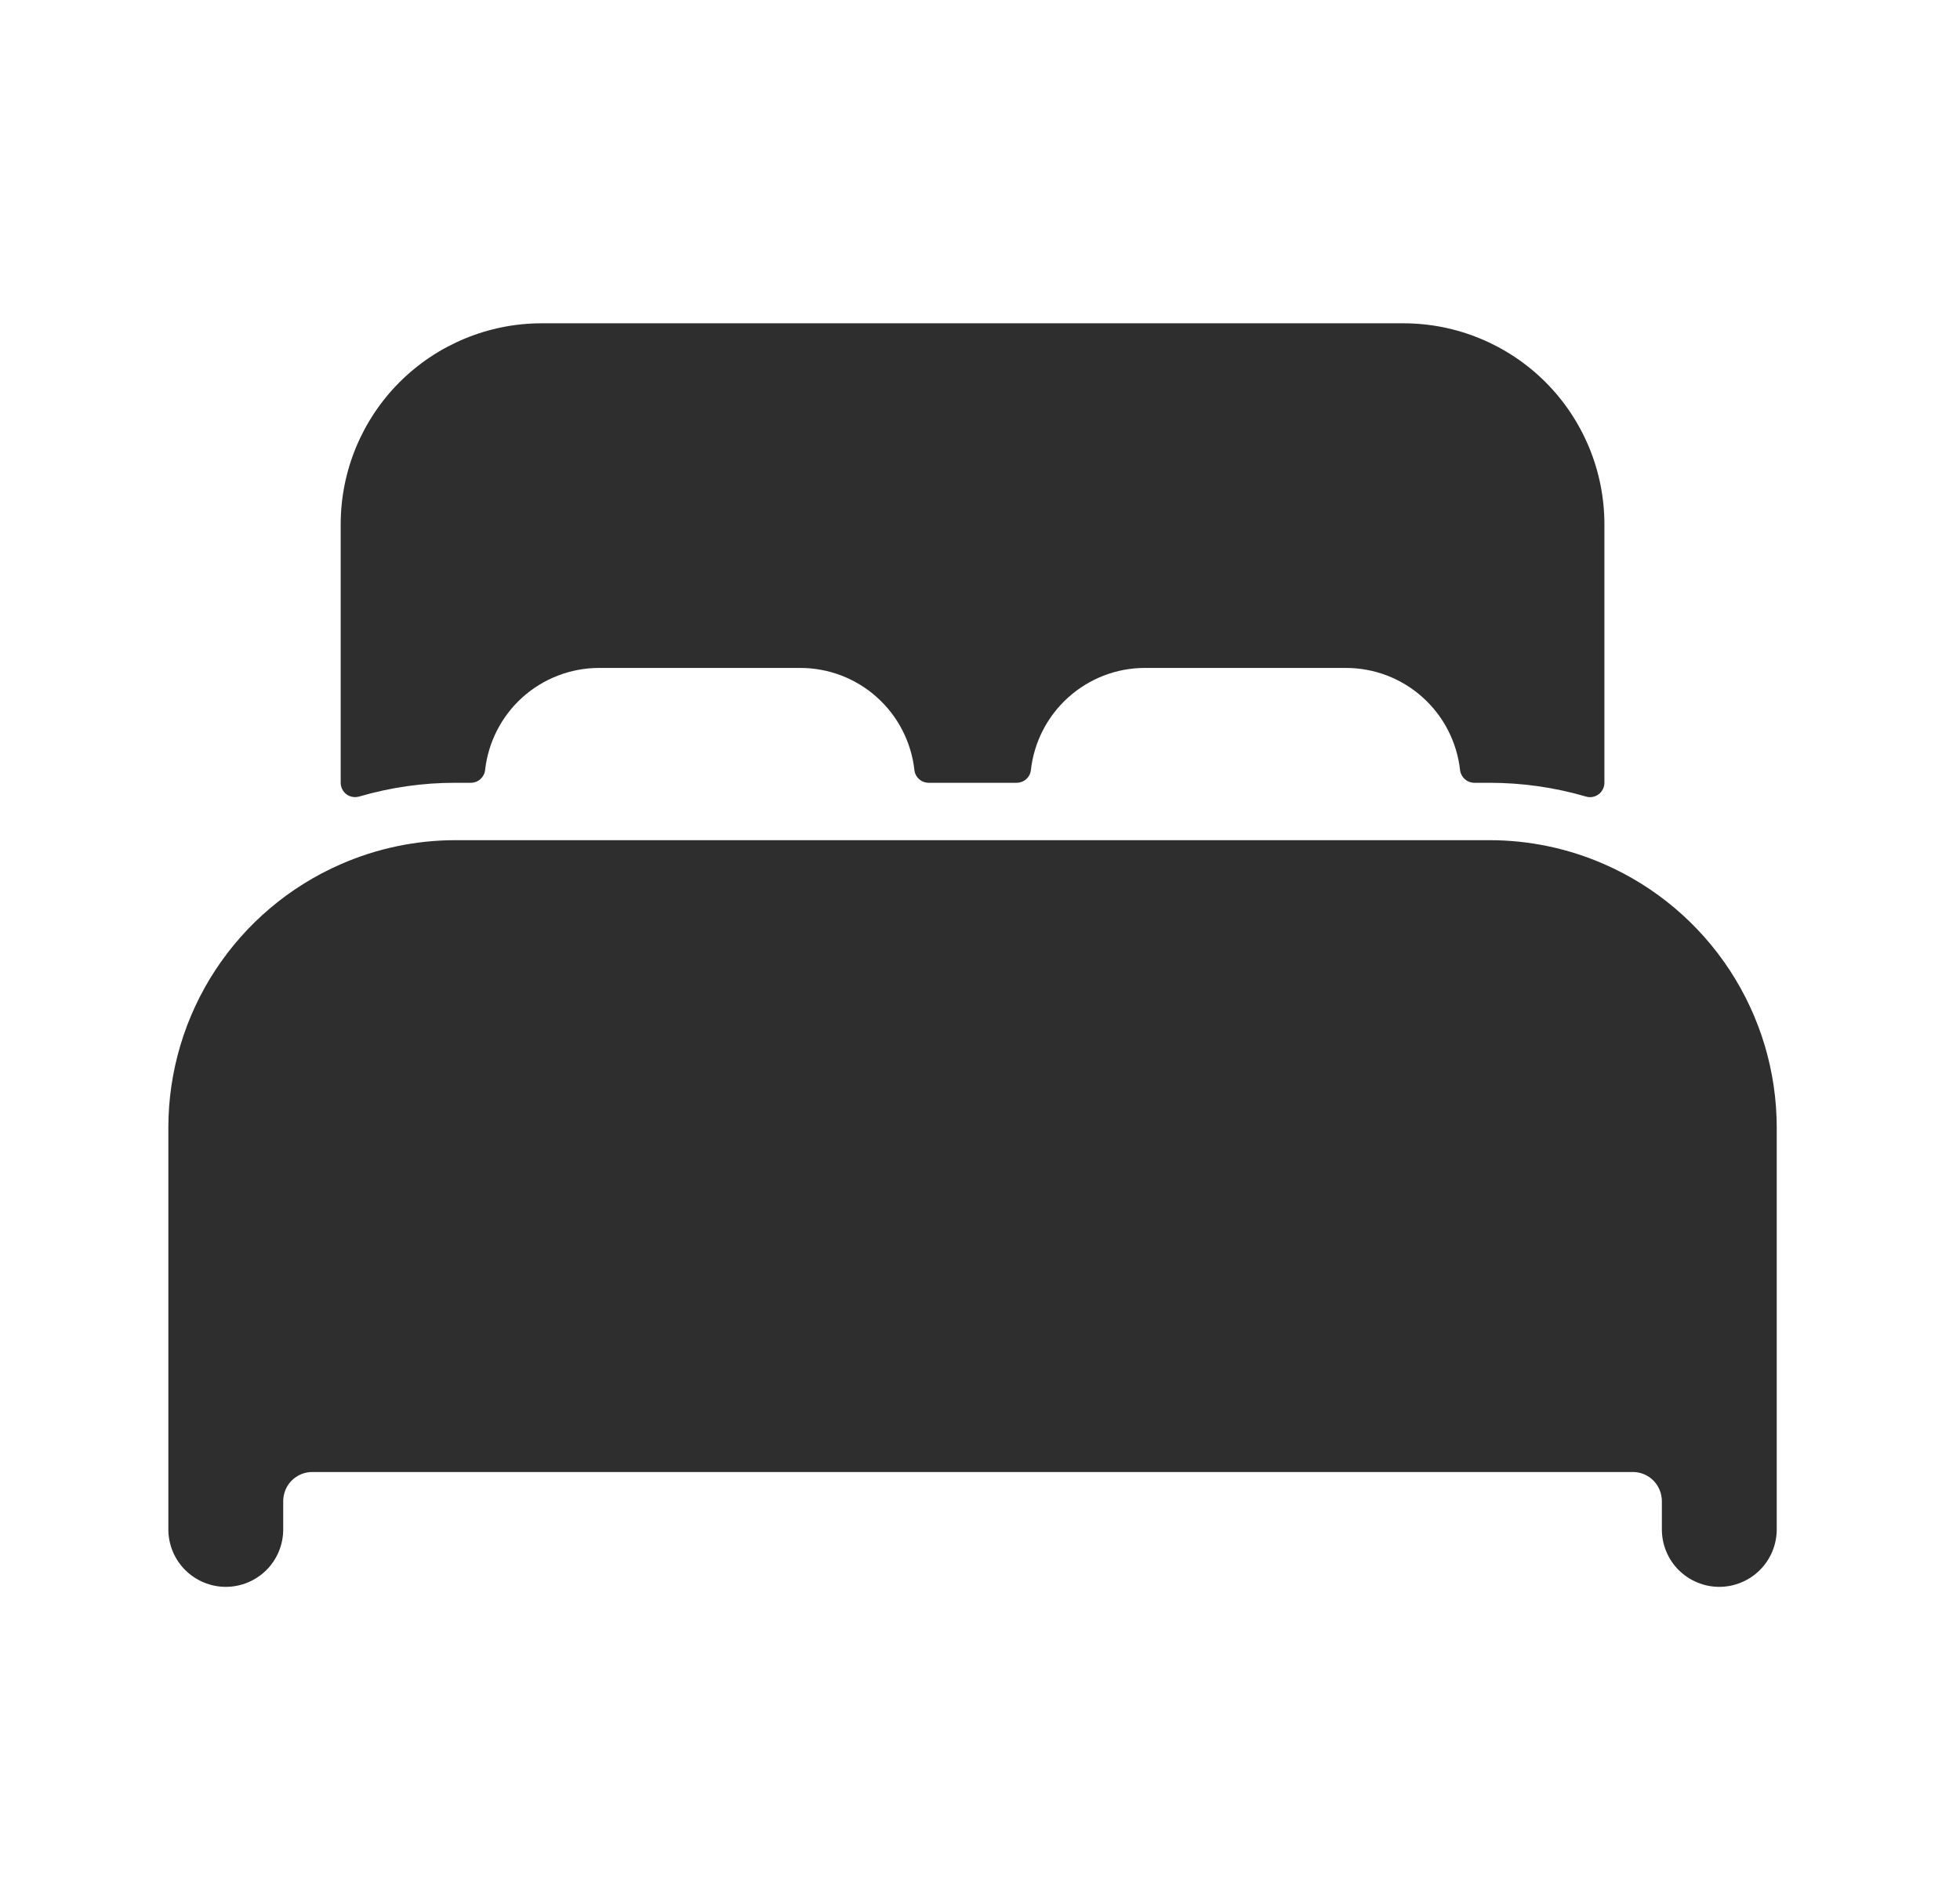 <?xml version="1.0" encoding="UTF-8"?> <svg xmlns="http://www.w3.org/2000/svg" width="28" height="27" viewBox="0 0 28 27" fill="none"><path d="M22.92 12.348C22.403 12.121 21.844 12.004 21.279 12.004H6.508C5.943 12.004 5.384 12.121 4.867 12.348C4.136 12.667 3.514 13.193 3.076 13.861C2.639 14.528 2.406 15.309 2.405 16.107V21.851C2.405 22.069 2.492 22.278 2.646 22.432C2.8 22.585 3.008 22.672 3.226 22.672C3.443 22.672 3.652 22.585 3.806 22.432C3.96 22.278 4.046 22.069 4.046 21.851V21.441C4.048 21.333 4.091 21.229 4.168 21.152C4.245 21.076 4.348 21.032 4.457 21.031H23.33C23.439 21.032 23.542 21.076 23.619 21.152C23.695 21.229 23.739 21.333 23.741 21.441V21.851C23.741 22.069 23.827 22.278 23.981 22.432C24.135 22.585 24.343 22.672 24.561 22.672C24.779 22.672 24.987 22.585 25.141 22.432C25.295 22.278 25.382 22.069 25.382 21.851V16.107C25.381 15.309 25.148 14.529 24.71 13.861C24.273 13.194 23.651 12.668 22.92 12.348ZM20.048 4.619H7.739C6.977 4.619 6.247 4.922 5.708 5.46C5.17 5.999 4.867 6.729 4.867 7.491V11.184C4.867 11.216 4.874 11.247 4.889 11.275C4.903 11.304 4.924 11.329 4.949 11.348C4.974 11.367 5.004 11.38 5.035 11.385C5.066 11.391 5.099 11.389 5.129 11.381C5.577 11.25 6.041 11.183 6.508 11.184H6.725C6.776 11.184 6.825 11.166 6.863 11.132C6.9 11.098 6.925 11.052 6.93 11.002C6.975 10.601 7.166 10.23 7.466 9.961C7.767 9.692 8.156 9.543 8.56 9.543H11.432C11.835 9.543 12.225 9.691 12.526 9.961C12.827 10.23 13.018 10.601 13.063 11.002C13.068 11.052 13.092 11.098 13.13 11.132C13.168 11.166 13.217 11.184 13.268 11.184H14.522C14.573 11.184 14.622 11.166 14.66 11.132C14.698 11.098 14.722 11.052 14.727 11.002C14.772 10.601 14.963 10.231 15.263 9.962C15.563 9.693 15.952 9.543 16.355 9.543H19.227C19.631 9.543 20.02 9.691 20.321 9.961C20.622 10.23 20.813 10.601 20.858 11.002C20.864 11.052 20.888 11.098 20.926 11.132C20.964 11.166 21.013 11.184 21.063 11.184H21.279C21.745 11.184 22.21 11.25 22.658 11.381C22.688 11.39 22.721 11.392 22.752 11.386C22.783 11.38 22.813 11.367 22.838 11.348C22.864 11.329 22.884 11.304 22.898 11.275C22.913 11.247 22.92 11.216 22.92 11.184V7.491C22.92 6.729 22.617 5.999 22.079 5.46C21.54 4.922 20.81 4.619 20.048 4.619Z" fill="#2E2E2E"></path></svg> 